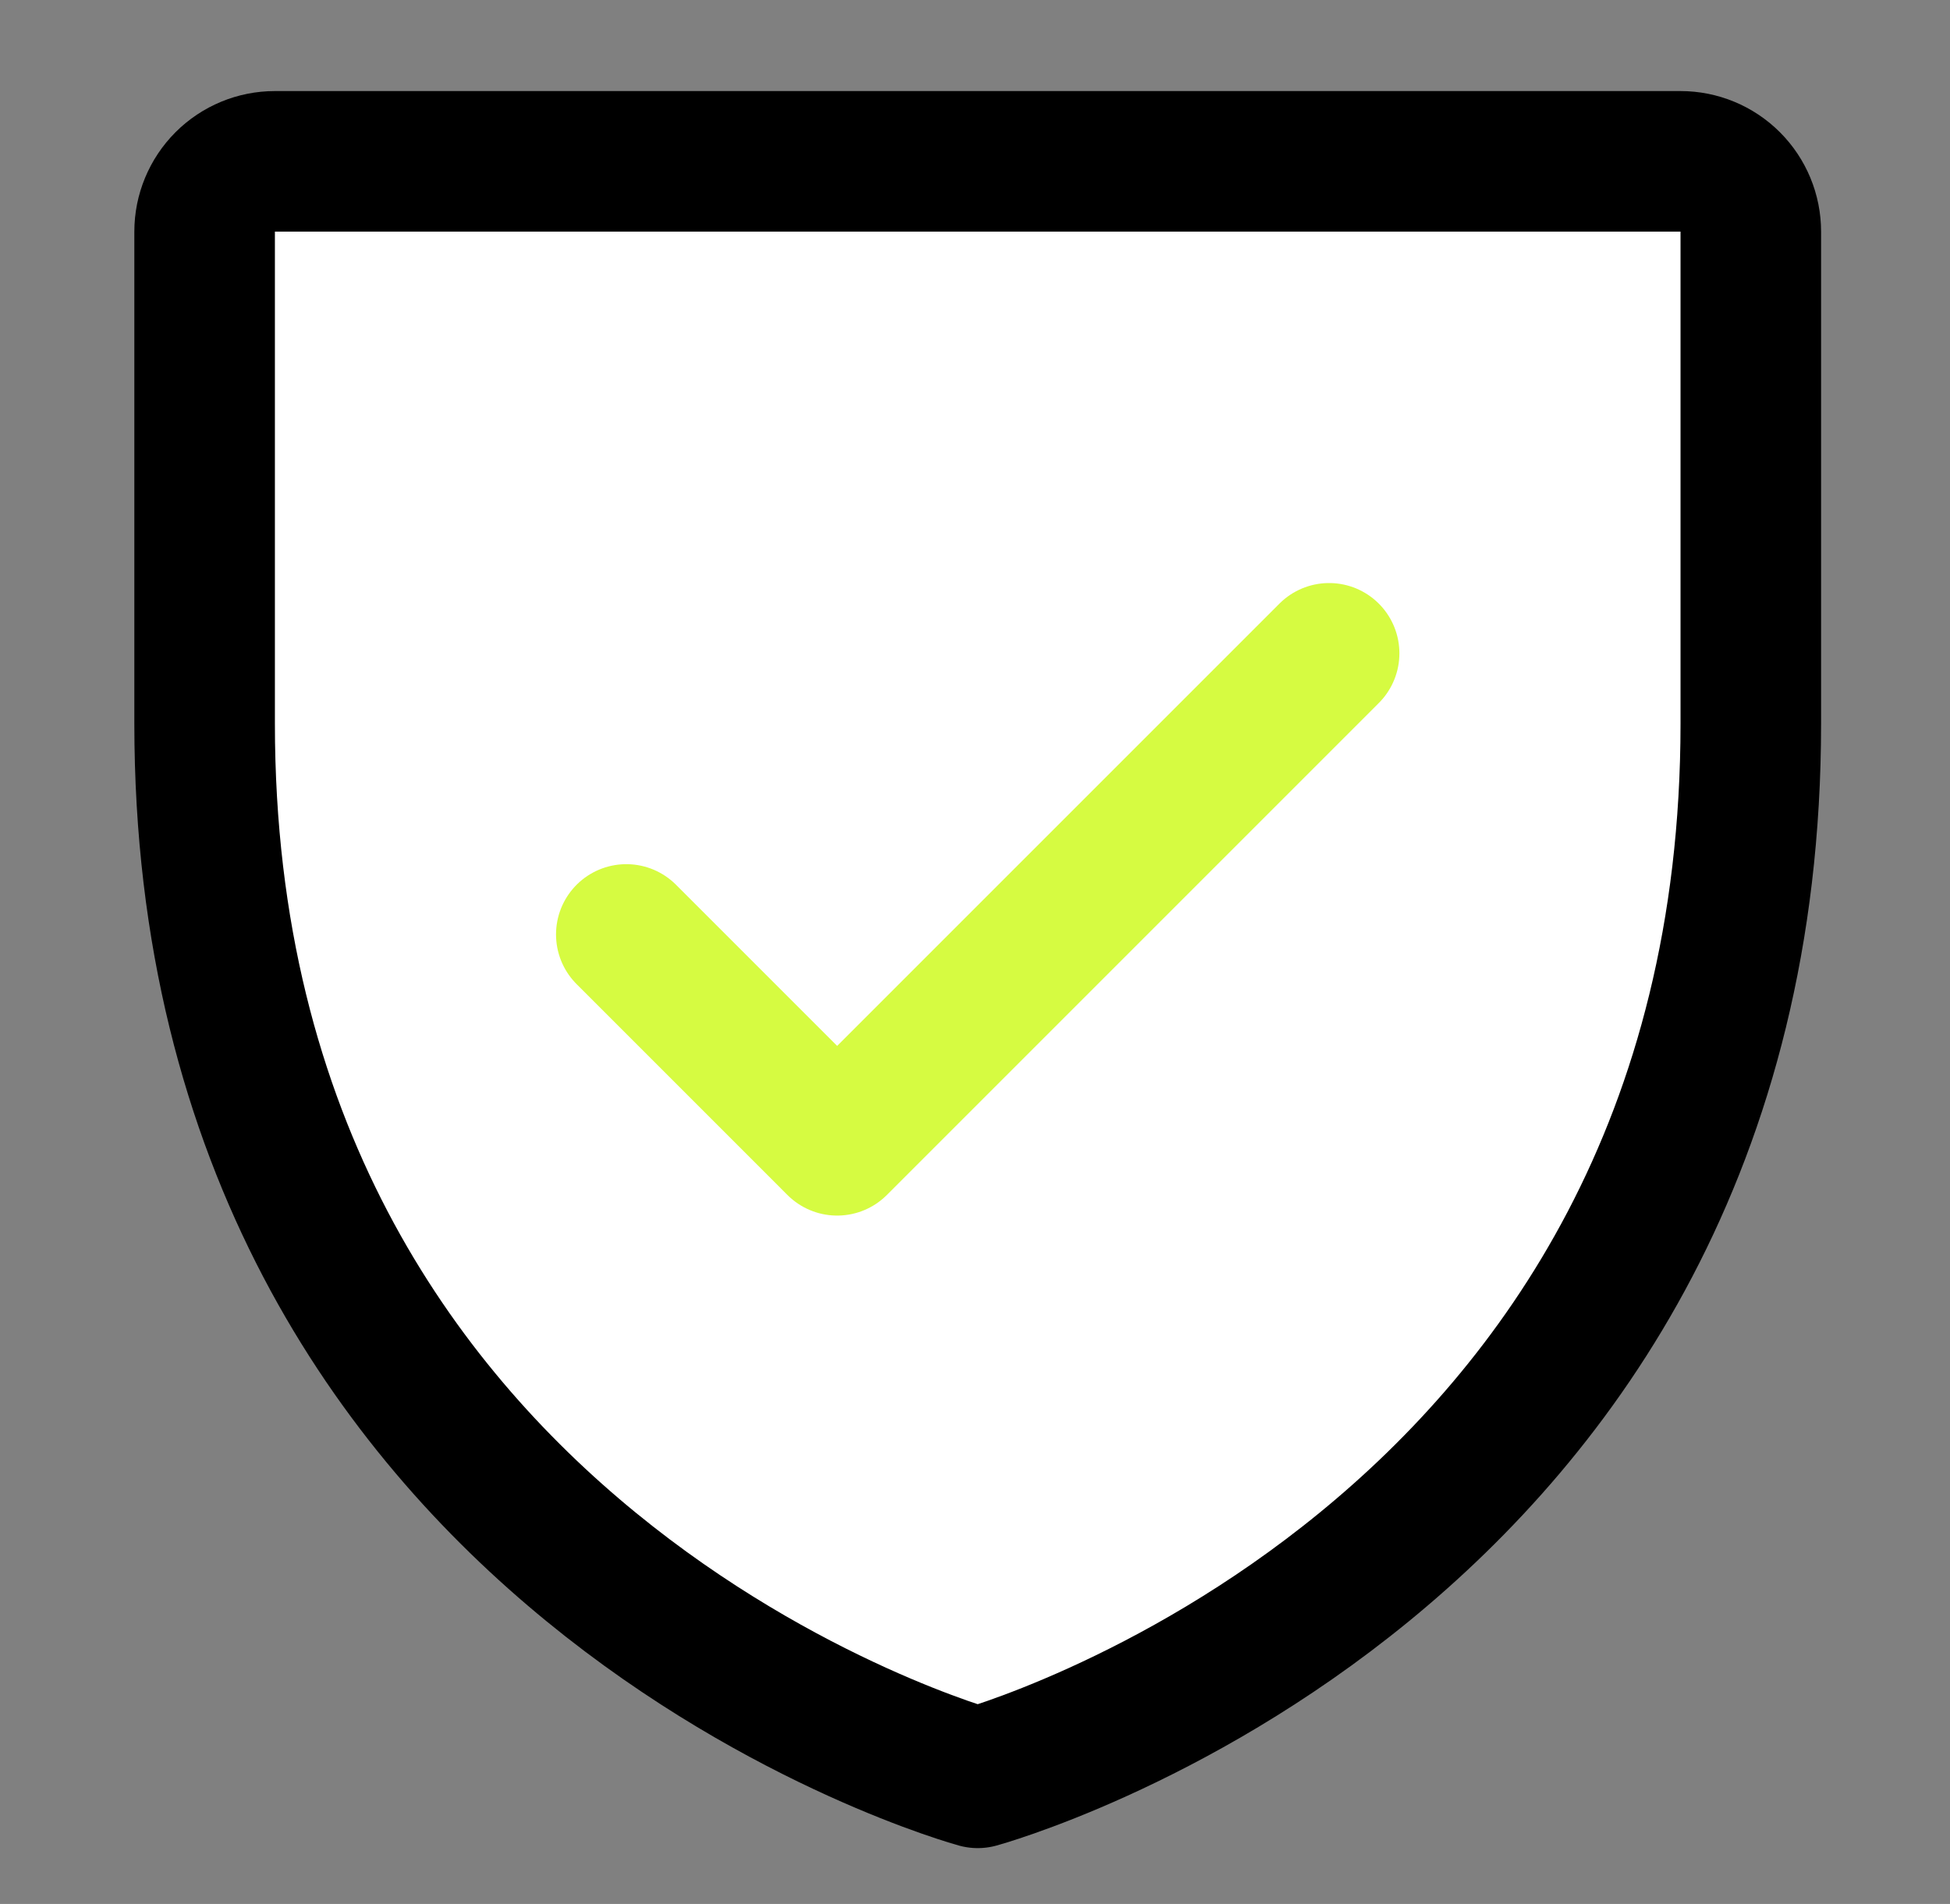 <svg xmlns="http://www.w3.org/2000/svg" fill="none" viewBox="8.424 15.686 38.844 37.926" style="max-height: 500px" width="38.844" height="37.926">
<rect x="8.424" y="15.686" width="38.844" height="37.926" fill="#808080" stroke="none"/>
<path stroke-linejoin="round" stroke-linecap="round" stroke-width="2.8" stroke="#000000" d="M43.3 30.1V20.3C43.3 19.929 43.153 19.573 42.89 19.31C42.627 19.047 42.271 18.9 41.9 18.9H13.9C13.529 18.9 13.173 19.047 12.91 19.31C12.648 19.573 12.5 19.929 12.5 20.3V30.1C12.5 46.9 27.9 51.1 27.9 51.1C27.9 51.1 43.3 46.9 43.3 30.1Z" fill="#ffffff"/>
<path stroke-linejoin="round" stroke-linecap="round" stroke-width="2.8" stroke="#D6FB41" d="M20.9 34.3L25.1 38.5L34.9 28.7" fill="#ffffff"/>
<path fill="#000000" d="M60.07 45.5L55.78 23.63H61.6L63.76 37.82L64.12 40.28H64.36L67.66 23.63H73.78L77.08 40.28H77.35L77.62 38.21L79.78 23.63H85.63L81.4 45.5H73.72L71.17 33.05L70.84 31.22H70.63L70.3 33.05L67.72 45.5H60.07ZM94.42 45.8C92.58 45.8 91.05 45.45 89.83 44.75C88.63 44.05 87.72 43.08 87.1 41.84C86.5 40.58 86.2 39.12 86.2 37.46V37.13C86.2 35.39 86.53 33.91 87.19 32.69C87.85 31.47 88.76 30.54 89.92 29.9C91.1 29.26 92.45 28.94 93.97 28.94C95.67 28.94 97.11 29.26 98.29 29.9C99.49 30.52 100.4 31.4 101.02 32.54C101.64 33.68 101.95 35 101.95 36.5V38.72H91.57V39.47C91.57 40.17 91.82 40.74 92.32 41.18C92.82 41.6 93.46 41.81 94.24 41.81C94.94 41.81 95.51 41.67 95.95 41.39C96.39 41.09 96.65 40.7 96.73 40.22H101.77C101.71 41.34 101.36 42.32 100.72 43.16C100.08 43.98 99.22 44.63 98.14 45.11C97.06 45.57 95.82 45.8 94.42 45.8ZM91.57 35.36V35.51H96.73V35.36C96.73 34.5 96.49 33.87 96.01 33.47C95.55 33.05 94.93 32.84 94.15 32.84C93.39 32.84 92.77 33.06 92.29 33.5C91.81 33.92 91.57 34.54 91.57 35.36ZM114.879 45.8C113.859 45.8 112.929 45.58 112.089 45.14C111.269 44.7 110.659 44.08 110.259 43.28H110.019L109.719 45.5H104.709V23.63H110.019V31.49H110.259C110.659 30.69 111.269 30.07 112.089 29.63C112.929 29.17 113.859 28.94 114.879 28.94C116.359 28.94 117.549 29.28 118.449 29.96C119.349 30.62 120.009 31.55 120.429 32.75C120.849 33.95 121.059 35.36 121.059 36.98V37.76C121.059 40.62 120.499 42.68 119.379 43.94C118.259 45.18 116.759 45.8 114.879 45.8ZM112.719 41.51C113.579 41.51 114.239 41.27 114.699 40.79C115.179 40.29 115.419 39.6 115.419 38.72V36.05C115.419 35.17 115.179 34.48 114.699 33.98C114.239 33.48 113.579 33.23 112.719 33.23C111.899 33.23 111.249 33.48 110.769 33.98C110.289 34.46 110.049 35.15 110.049 36.05V38.69C110.049 39.61 110.289 40.31 110.769 40.79C111.249 41.27 111.899 41.51 112.719 41.51Z"/>
<path fill="#D6FB41" d="M133.77 45.8C131.61 45.8 129.77 45.41 128.25 44.63C126.73 43.83 125.56 42.71 124.74 41.27C123.94 39.83 123.54 38.15 123.54 36.23V35.96C123.54 33.38 123.99 31.15 124.89 29.27C125.79 27.37 127.1 25.91 128.82 24.89C130.54 23.85 132.61 23.33 135.03 23.33C136.99 23.33 138.71 23.67 140.19 24.35C141.67 25.01 142.83 25.94 143.67 27.14C144.51 28.34 144.96 29.75 145.02 31.37H139.17C139.05 30.41 138.59 29.64 137.79 29.06C137.01 28.48 136.02 28.19 134.82 28.19C133.4 28.19 132.27 28.52 131.43 29.18C130.59 29.82 130.05 30.83 129.81 32.21L129.24 35.36C128.94 37.1 129.21 38.47 130.05 39.47C130.89 40.45 132.13 40.94 133.77 40.94C134.99 40.94 135.97 40.69 136.71 40.19C137.47 39.67 137.97 38.97 138.21 38.09H144C143.7 39.73 143.08 41.13 142.14 42.29C141.2 43.43 140.01 44.3 138.57 44.9C137.13 45.5 135.53 45.8 133.77 45.8ZM145.633 45.5L149.503 23.63H154.873L153.553 31.19H153.883C154.343 30.49 154.973 29.95 155.773 29.57C156.593 29.17 157.463 28.97 158.383 28.97C160.283 28.97 161.693 29.62 162.613 30.92C163.553 32.2 163.813 34.02 163.393 36.38L161.773 45.5H156.373L157.963 36.47C158.163 35.41 158.063 34.6 157.663 34.04C157.263 33.48 156.603 33.2 155.683 33.2C154.843 33.2 154.173 33.47 153.673 34.01C153.173 34.53 152.843 35.22 152.683 36.08L151.063 45.5H145.633ZM173.599 45.8C171.219 45.8 169.339 45.14 167.959 43.82C166.599 42.5 165.919 40.67 165.919 38.33V38.09C165.919 36.25 166.249 34.65 166.909 33.29C167.569 31.91 168.539 30.85 169.819 30.11C171.099 29.35 172.639 28.97 174.439 28.97C176.179 28.97 177.649 29.32 178.849 30.02C180.069 30.7 180.949 31.67 181.489 32.93C182.049 34.17 182.209 35.63 181.969 37.31L181.759 38.72H171.049C171.049 38.78 171.039 38.85 171.019 38.93C171.019 38.99 171.019 39.06 171.019 39.14C170.899 39.94 171.099 40.59 171.619 41.09C172.139 41.57 172.849 41.81 173.749 41.81C174.429 41.81 174.999 41.68 175.459 41.42C175.939 41.16 176.259 40.78 176.419 40.28H181.489C181.209 41.98 180.379 43.33 178.999 44.33C177.619 45.31 175.819 45.8 173.599 45.8ZM171.679 35.21L171.619 35.51H176.989C177.049 34.63 176.849 33.97 176.389 33.53C175.949 33.07 175.299 32.84 174.439 32.84C173.579 32.84 172.929 33.07 172.489 33.53C172.049 33.97 171.779 34.53 171.679 35.21ZM191.498 45.8C189.098 45.8 187.218 45.14 185.858 43.82C184.518 42.5 183.848 40.75 183.848 38.57V38.33C183.848 36.43 184.178 34.78 184.838 33.38C185.518 31.98 186.488 30.9 187.748 30.14C189.028 29.36 190.568 28.97 192.368 28.97C194.648 28.97 196.478 29.55 197.858 30.71C199.258 31.87 199.988 33.44 200.048 35.42H194.918C194.878 34.68 194.618 34.14 194.138 33.8C193.678 33.46 193.088 33.29 192.368 33.29C191.528 33.29 190.878 33.51 190.418 33.95C189.958 34.37 189.668 34.97 189.548 35.75L189.158 38.15C188.978 39.21 189.118 40.03 189.578 40.61C190.038 41.19 190.738 41.48 191.678 41.48C192.378 41.48 192.958 41.3 193.418 40.94C193.878 40.58 194.178 40.1 194.318 39.5H199.478C199.398 40.76 199.008 41.86 198.308 42.8C197.628 43.74 196.708 44.48 195.548 45.02C194.388 45.54 193.038 45.8 191.498 45.8ZM201.092 45.5L204.932 23.63H210.332L208.232 35.42L214.622 29.27H221.222L214.052 35.69L218.402 45.5H212.552L209.852 38.96L207.212 41.27L206.462 45.5H201.092Z"/>
</svg>